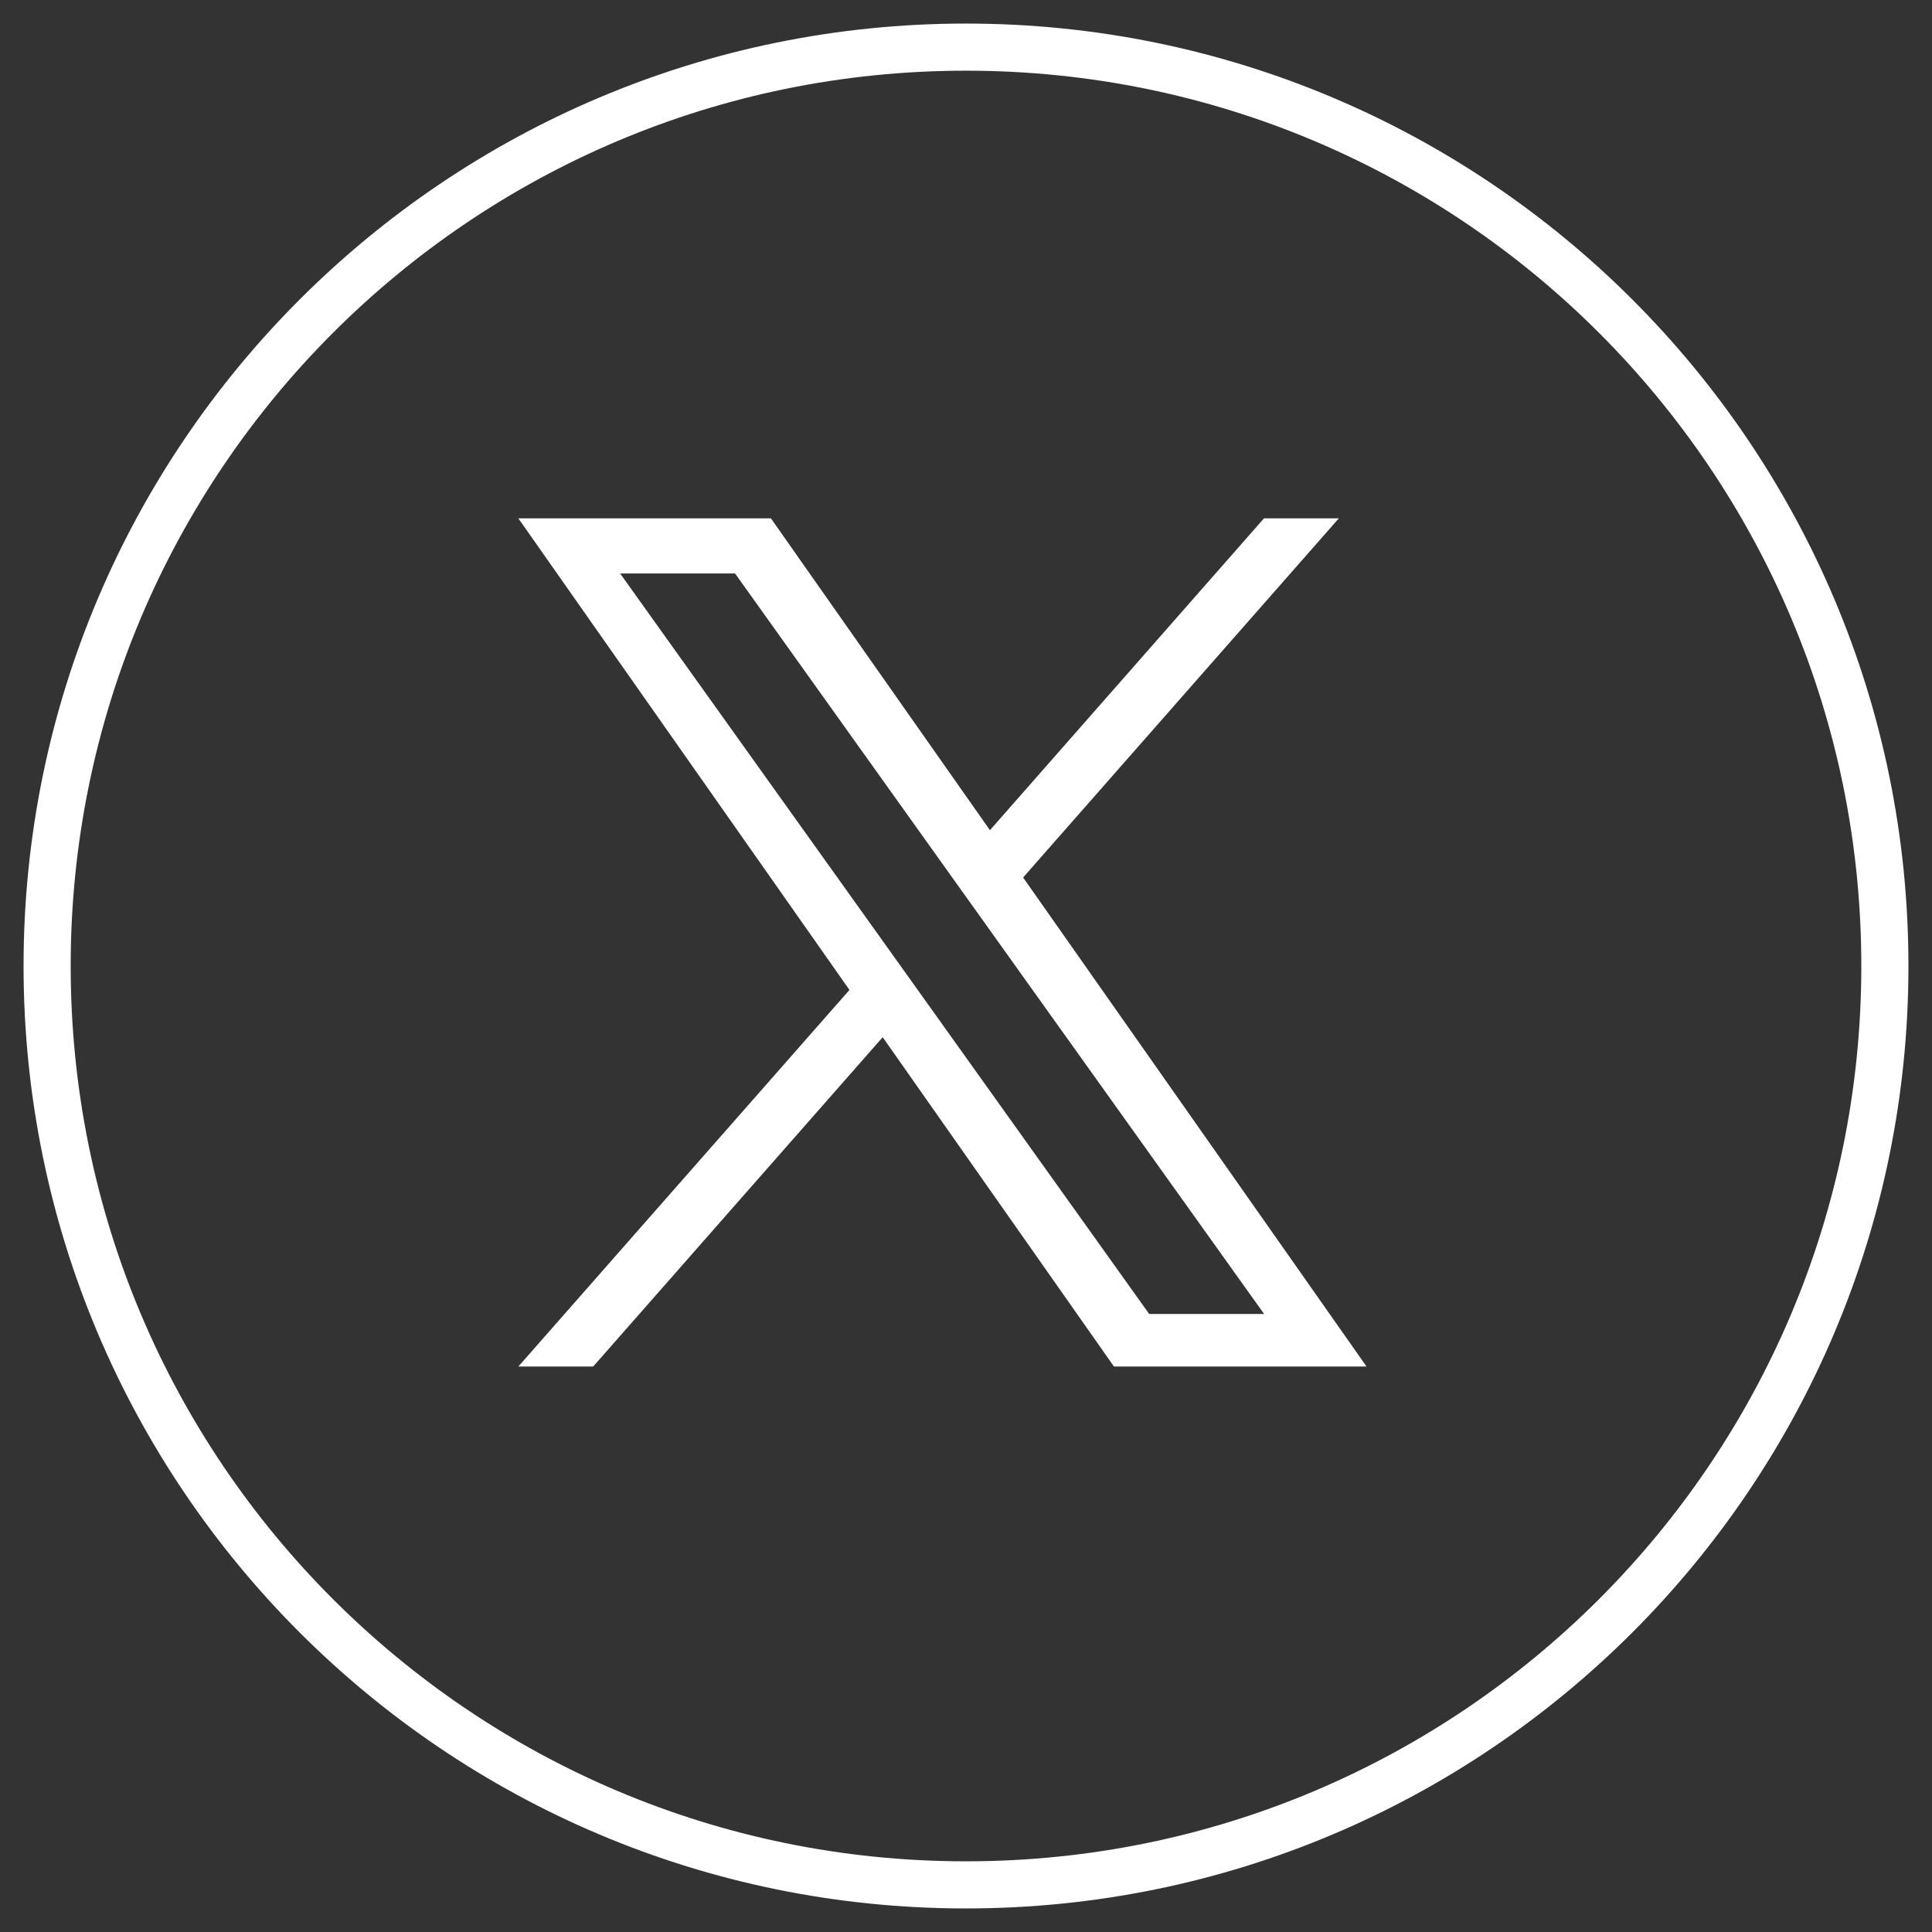 <svg width="41" height="41" viewBox="0 0 41 41" fill="none" xmlns="http://www.w3.org/2000/svg">
<rect x="0" y="0" width="41" height="41" fill="#333333" stroke="none"/>
<path d="M21.712 18.622L28.412 11H26.824L21.008 17.618L16.36 11H11L18.027 21.008L11 29H12.588L18.732 22.011L23.64 29H29L21.712 18.622ZM19.538 21.095L18.826 20.099L13.16 12.17H15.599L20.17 18.569L20.882 19.565L26.826 27.884H24.387L19.538 21.095Z" fill="white"/>
<path d="M40 20.5C40 9.73 31.27 1 20.5 1C9.73 1 1 9.73 1 20.5C1 31.27 9.73 40 20.5 40C31.27 40 40 31.27 40 20.5Z" stroke="white"/>
</svg>

